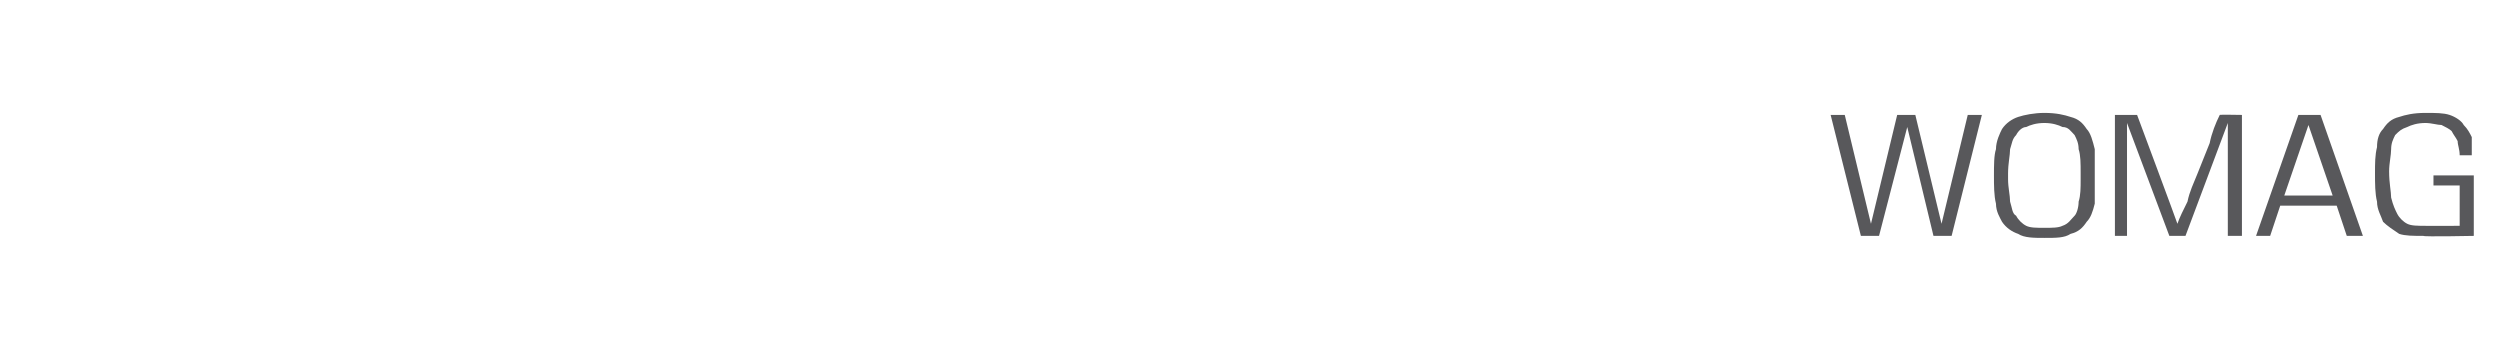 <svg xmlns="http://www.w3.org/2000/svg" version="1.1" width="124px" height="16.9px" viewBox="0 0 124 16.9"><desc>WOMAG</desc><defs/><g id="Polygon128854"><path d="m95.9 11.7l-1.3-5.4l-1.4 5.4l-.9 0l-1.5-6l.7 0l1.3 5.4l1.3-5.4l.9 0l1.3 5.4l1.3-5.4l.7 0l-1.5 6l-.9 0zm5.5.1c-.5 0-1 0-1.3-.2c-.3-.1-.6-.3-.8-.6c-.1-.2-.3-.5-.3-.9c-.1-.4-.1-.9-.1-1.4c0-.5 0-1 .1-1.3c0-.4.2-.8.3-1c.2-.3.5-.5.8-.6c.3-.1.8-.2 1.3-.2c.6 0 1 .1 1.3.2c.4.1.6.3.8.6c.2.2.3.6.4 1c0 .3 0 .8 0 1.3c0 .5 0 1 0 1.4c-.1.4-.2.7-.4.9c-.2.3-.4.5-.8.6c-.3.2-.7.2-1.3.2zm1.8-3.2c0-.5 0-.9-.1-1.2c0-.3-.1-.5-.2-.7c-.2-.2-.3-.4-.6-.4c-.2-.1-.5-.2-.9-.2c-.4 0-.7.1-.9.2c-.2 0-.4.2-.5.4c-.2.2-.2.4-.3.7c0 .3-.1.7-.1 1.2c0 0 0 .3 0 .3c0 .4.1.8.1 1.1c.1.3.1.6.3.7c.1.2.3.4.5.5c.2.1.5.1.9.1c.4 0 .7 0 .9-.1c.3-.1.4-.3.6-.5c.1-.1.2-.4.2-.7c.1-.3.1-.7.1-1.1c0 0 0-.3 0-.3zm7.3 3.1l0-5.6l-2.1 5.6l-.8 0l-2.1-5.6l0 5.6l-.6 0l0-6l1.1 0c0 0 2.01 5.39 2 5.4c.1-.3.3-.7.5-1.1c.1-.5.3-.9.5-1.4c.2-.5.4-1 .6-1.5c.1-.5.3-1 .5-1.4c-.01-.02 1.1 0 1.1 0l0 6l-.7 0zm5.9 0l-.5-1.5l-2.8 0l-.5 1.5l-.7 0l2.1-6l1.1 0l2.1 6l-.8 0zm-1.9-5.5l-1.2 3.5l2.4 0l-1.2-3.5zm5.7 5.5c-.5 0-.9 0-1.2-.1c-.3-.2-.6-.4-.8-.6c-.1-.3-.3-.6-.3-1c-.1-.4-.1-.9-.1-1.4c0-.5 0-.9.1-1.3c0-.4.1-.7.3-.9c.2-.3.4-.5.8-.6c.3-.1.7-.2 1.3-.2c.5 0 .9 0 1.2.1c.3.1.6.3.7.5c.2.2.3.4.4.6c0 .3 0 .6 0 .9c0 0-.6 0-.6 0c0-.3-.1-.5-.1-.7c-.1-.2-.2-.3-.3-.5c-.1-.1-.3-.2-.5-.3c-.2 0-.5-.1-.8-.1c-.4 0-.7.1-.9.2c-.3.1-.4.2-.6.4c-.1.2-.2.4-.2.7c0 .3-.1.7-.1 1.1c0 .6.1 1 .1 1.3c.1.4.2.6.3.8c.1.2.3.4.5.5c.2.1.5.1.9.1c-.05.01 1.7 0 1.7 0l0-2l-1.3 0l0-.5l2 0l0 3c0 0-2.48.05-2.5 0z" stroke="none" fill="#58585b"/></g></svg>
